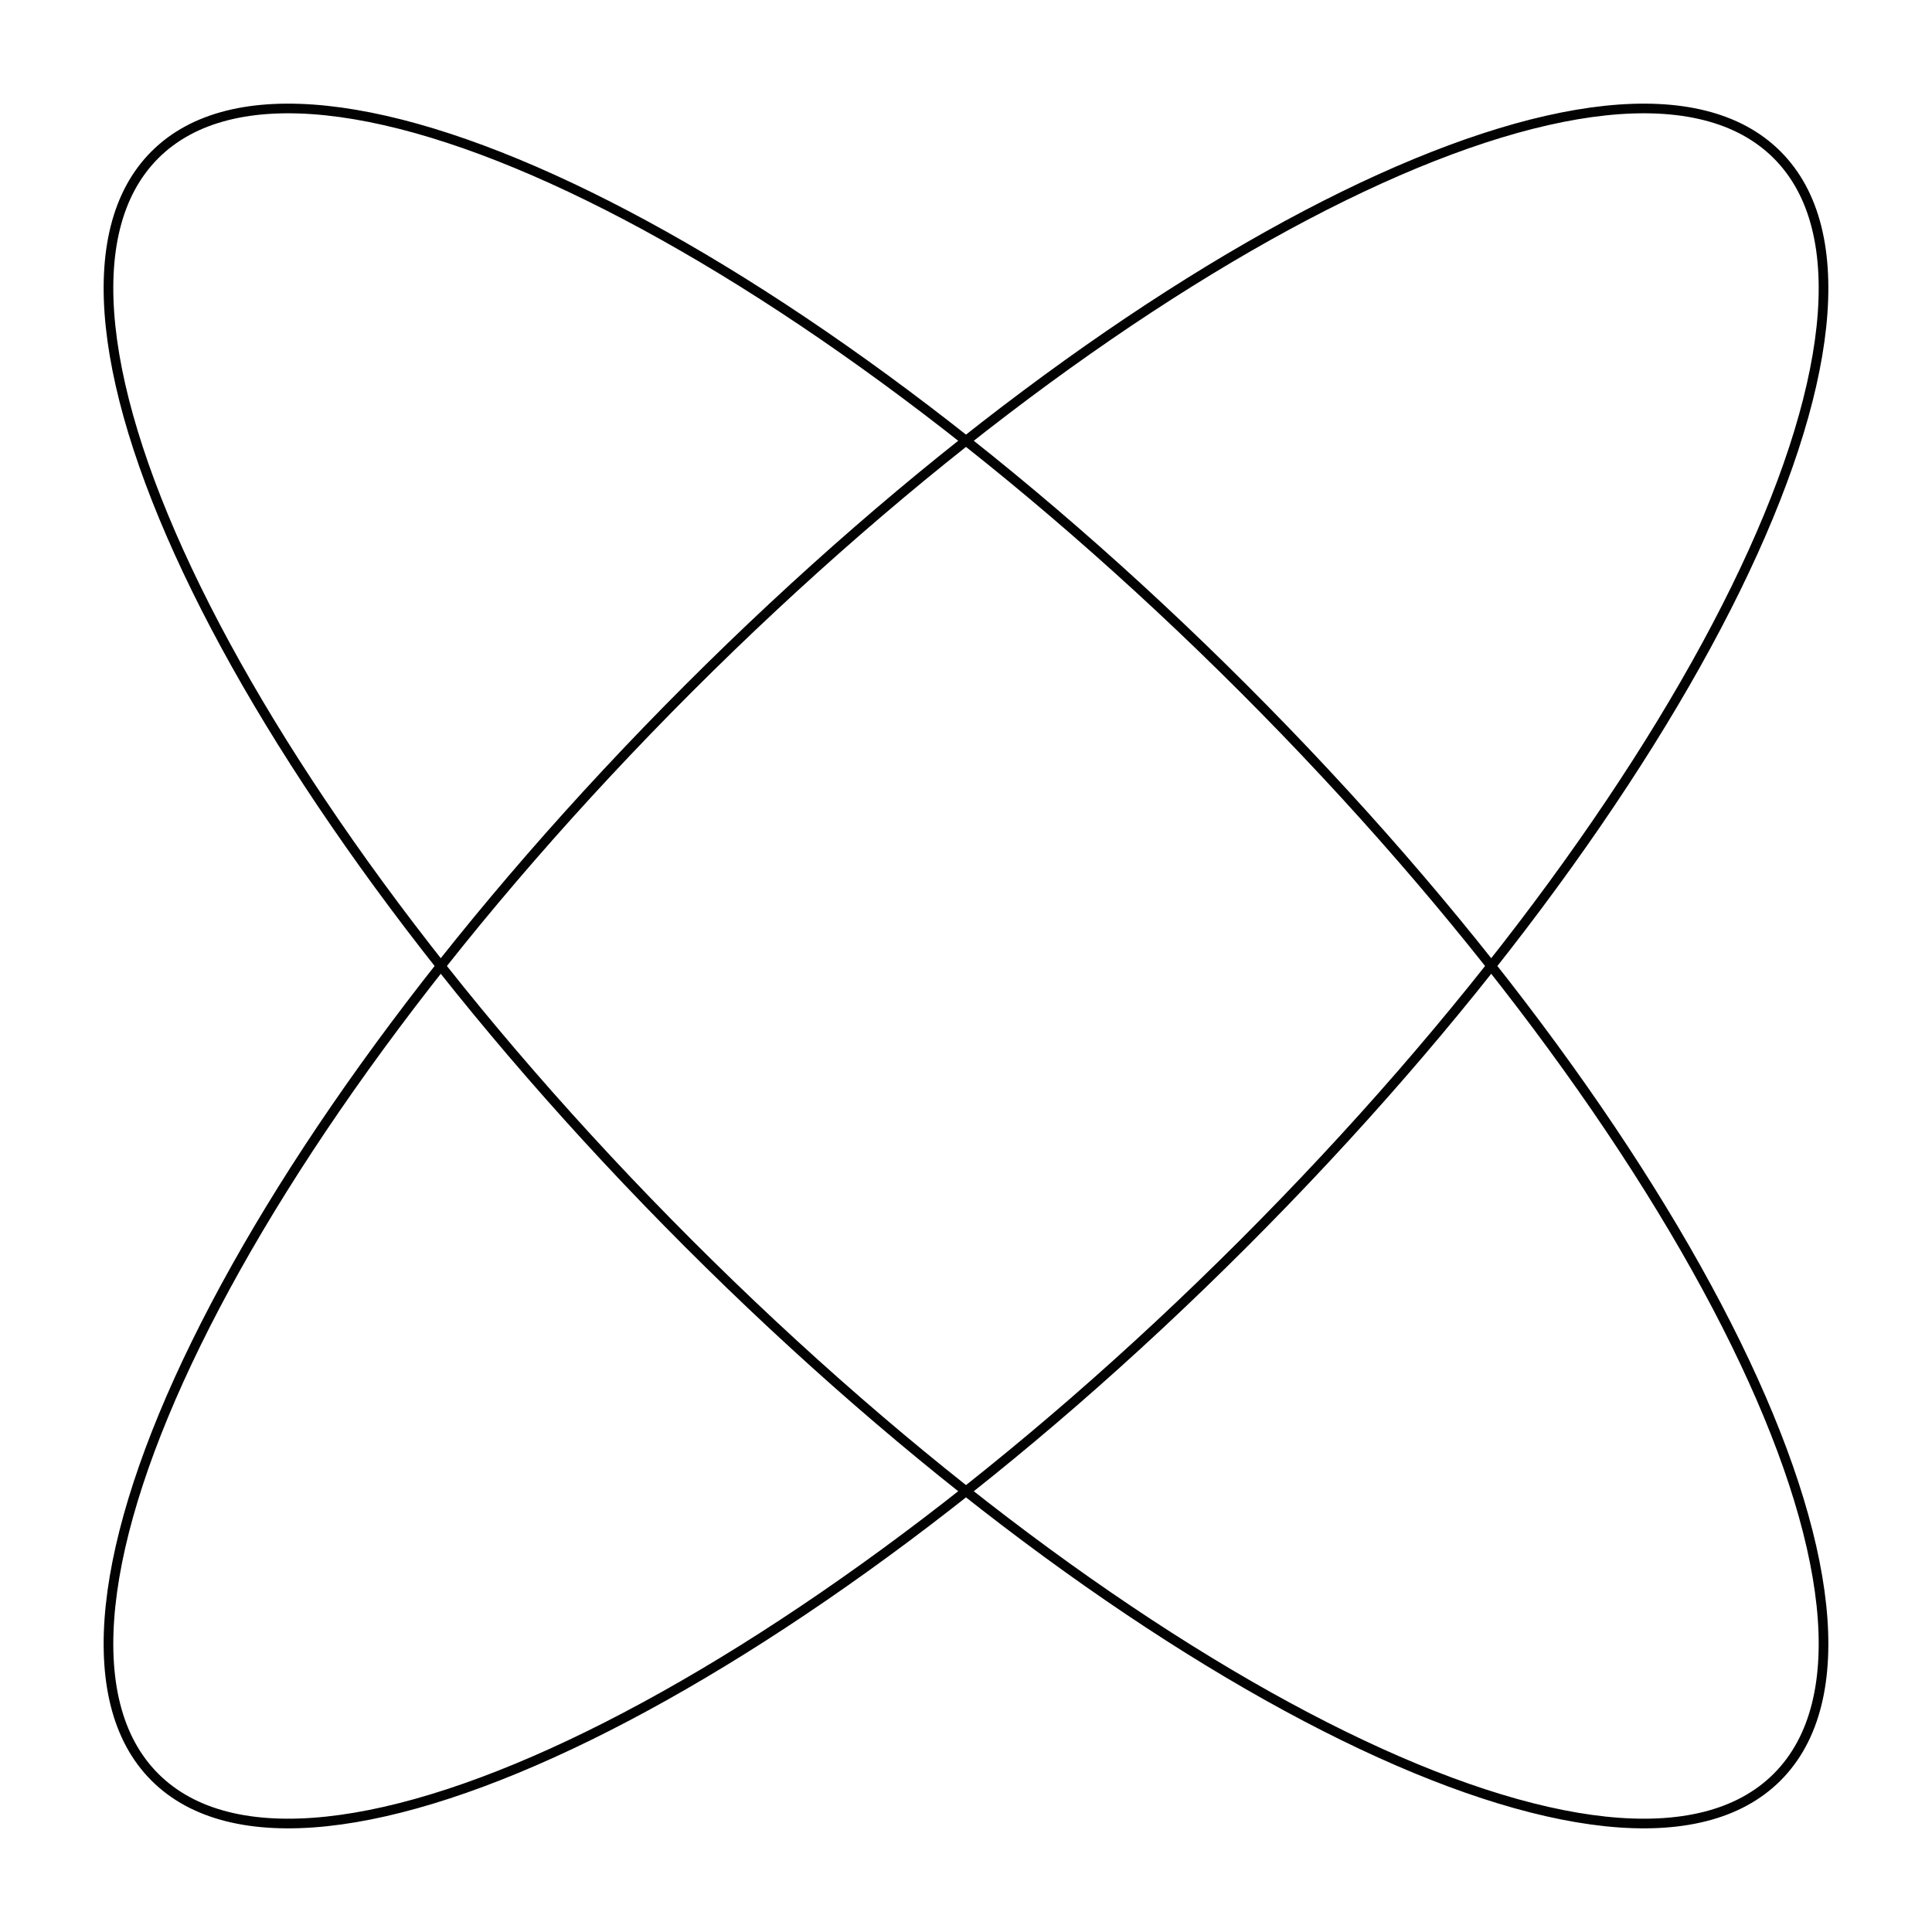 <svg width="200" height="200" viewBox="0 0 200 200" fill="none" xmlns="http://www.w3.org/2000/svg">
<g clip-path="url(#clip0_3018_312)">
<path d="M71.274 71.274C117.649 24.899 168.104 0.166 183.969 16.031C199.834 31.896 175.101 82.352 128.726 128.726C82.351 175.101 31.896 199.834 16.031 183.969C0.166 168.104 24.899 117.649 71.274 71.274Z" stroke="#020202"/>
<path d="M128.726 71.274C175.101 117.649 199.834 168.104 183.969 183.969C168.104 199.834 117.649 175.101 71.274 128.726C24.899 82.352 0.166 31.896 16.031 16.031C31.896 0.166 82.352 24.899 128.726 71.274Z" stroke="#020202"/>
</g>
<defs>
<clipPath id="clip0_3018_312">
<rect width="200" height="200" fill="white"/>
</clipPath>
</defs>
</svg>
